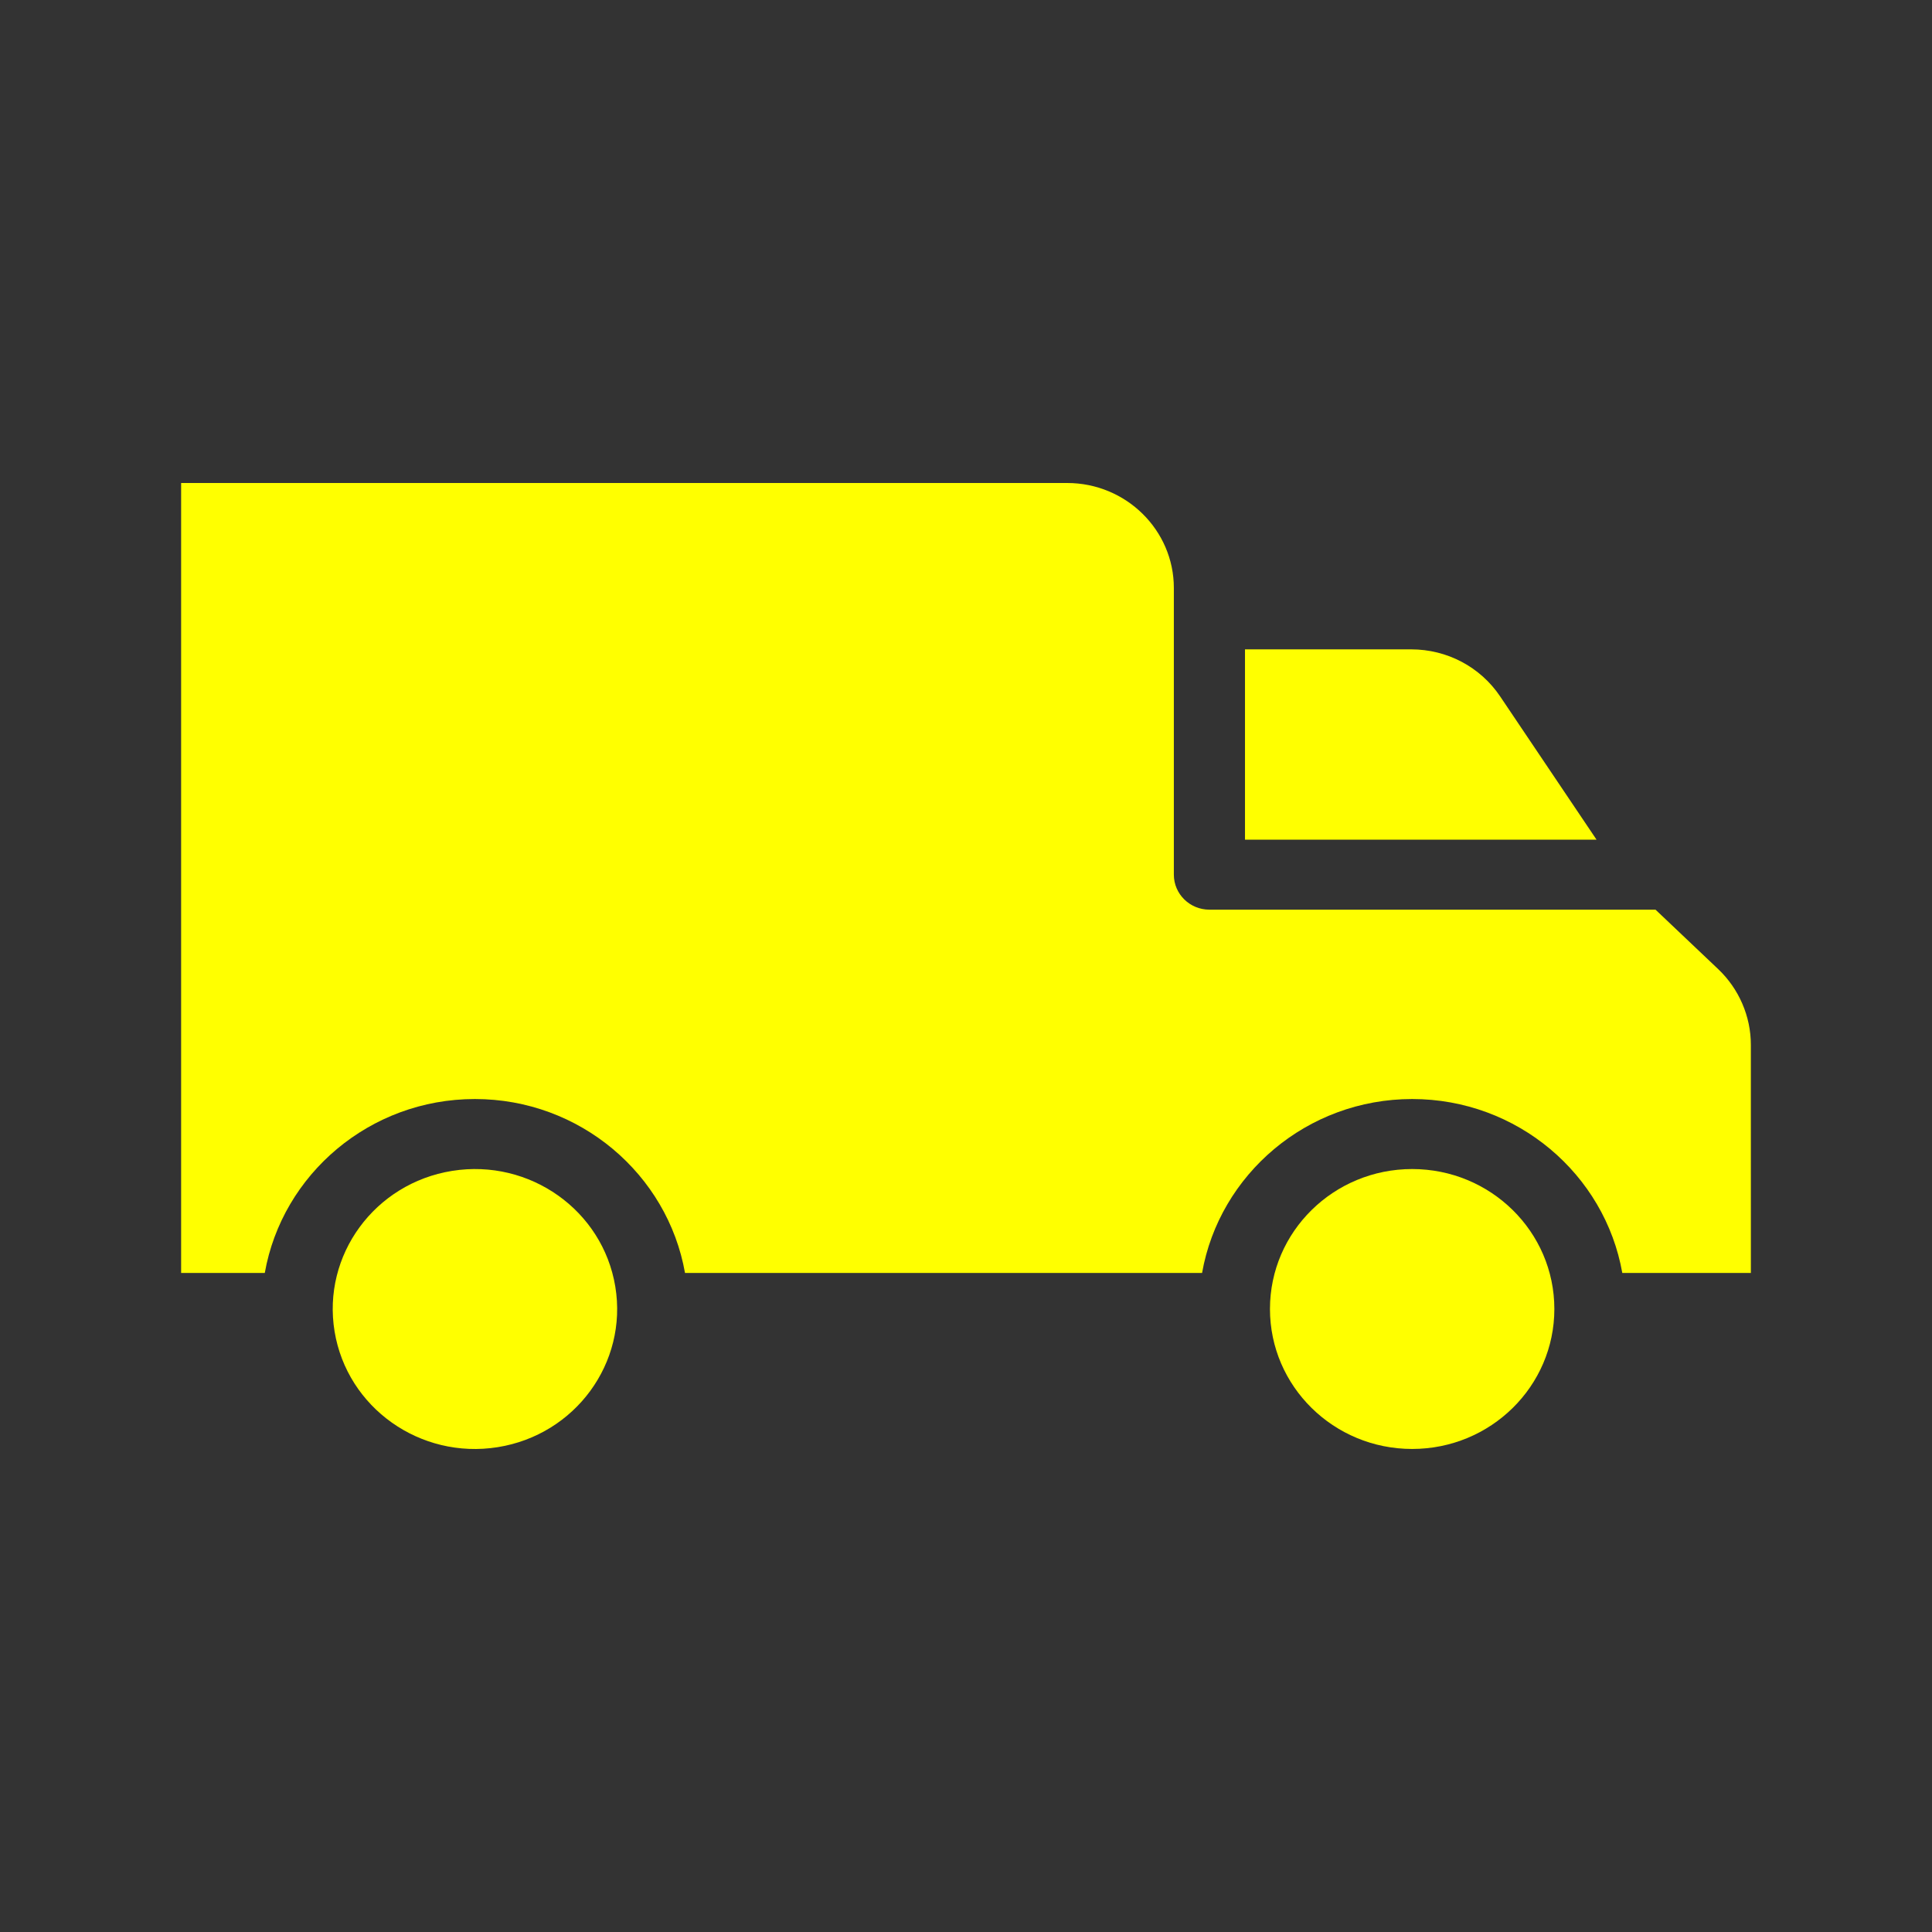 <svg width="96" height="96" viewBox="0 0 96 96" fill="none" xmlns="http://www.w3.org/2000/svg">
<rect x="0" y="0" width="96" height="96" fill="#333333" stroke="none"/>
<path d="M70.121 32.266H61.863V41.722H79.331L74.54 34.602C73.556 33.14 71.904 32.266 70.121 32.266L70.121 32.266Z" fill="#FFFF00"/>
<path d="M82.262 45.201H60.095C59.12 45.201 58.328 44.422 58.328 43.462V29.217C58.328 26.34 55.95 24 53.028 24H9V63.253H13.157C14.022 58.351 18.372 54.61 23.597 54.61C28.821 54.61 33.172 58.351 34.038 63.253H59.73C60.595 58.351 64.945 54.61 70.17 54.61C75.395 54.61 79.746 58.351 80.611 63.253H87L86.999 51.913C86.999 50.504 86.409 49.135 85.378 48.157L82.262 45.201Z" fill="#FFFF00"/>
<path d="M30.574 63.931C31.2 67.722 28.584 71.294 24.732 71.909C20.88 72.525 17.25 69.95 16.625 66.159C16 62.367 18.616 58.796 22.468 58.18C26.32 57.565 29.949 60.139 30.574 63.931Z" fill="#FFFF00"/>
<path d="M77.235 65.044C77.235 68.884 74.072 71.998 70.169 71.998C66.267 71.998 63.104 68.884 63.104 65.044C63.104 61.203 66.267 58.089 70.169 58.089C74.072 58.089 77.235 61.203 77.235 65.044Z" fill="#FFFF00"/>
</svg>
